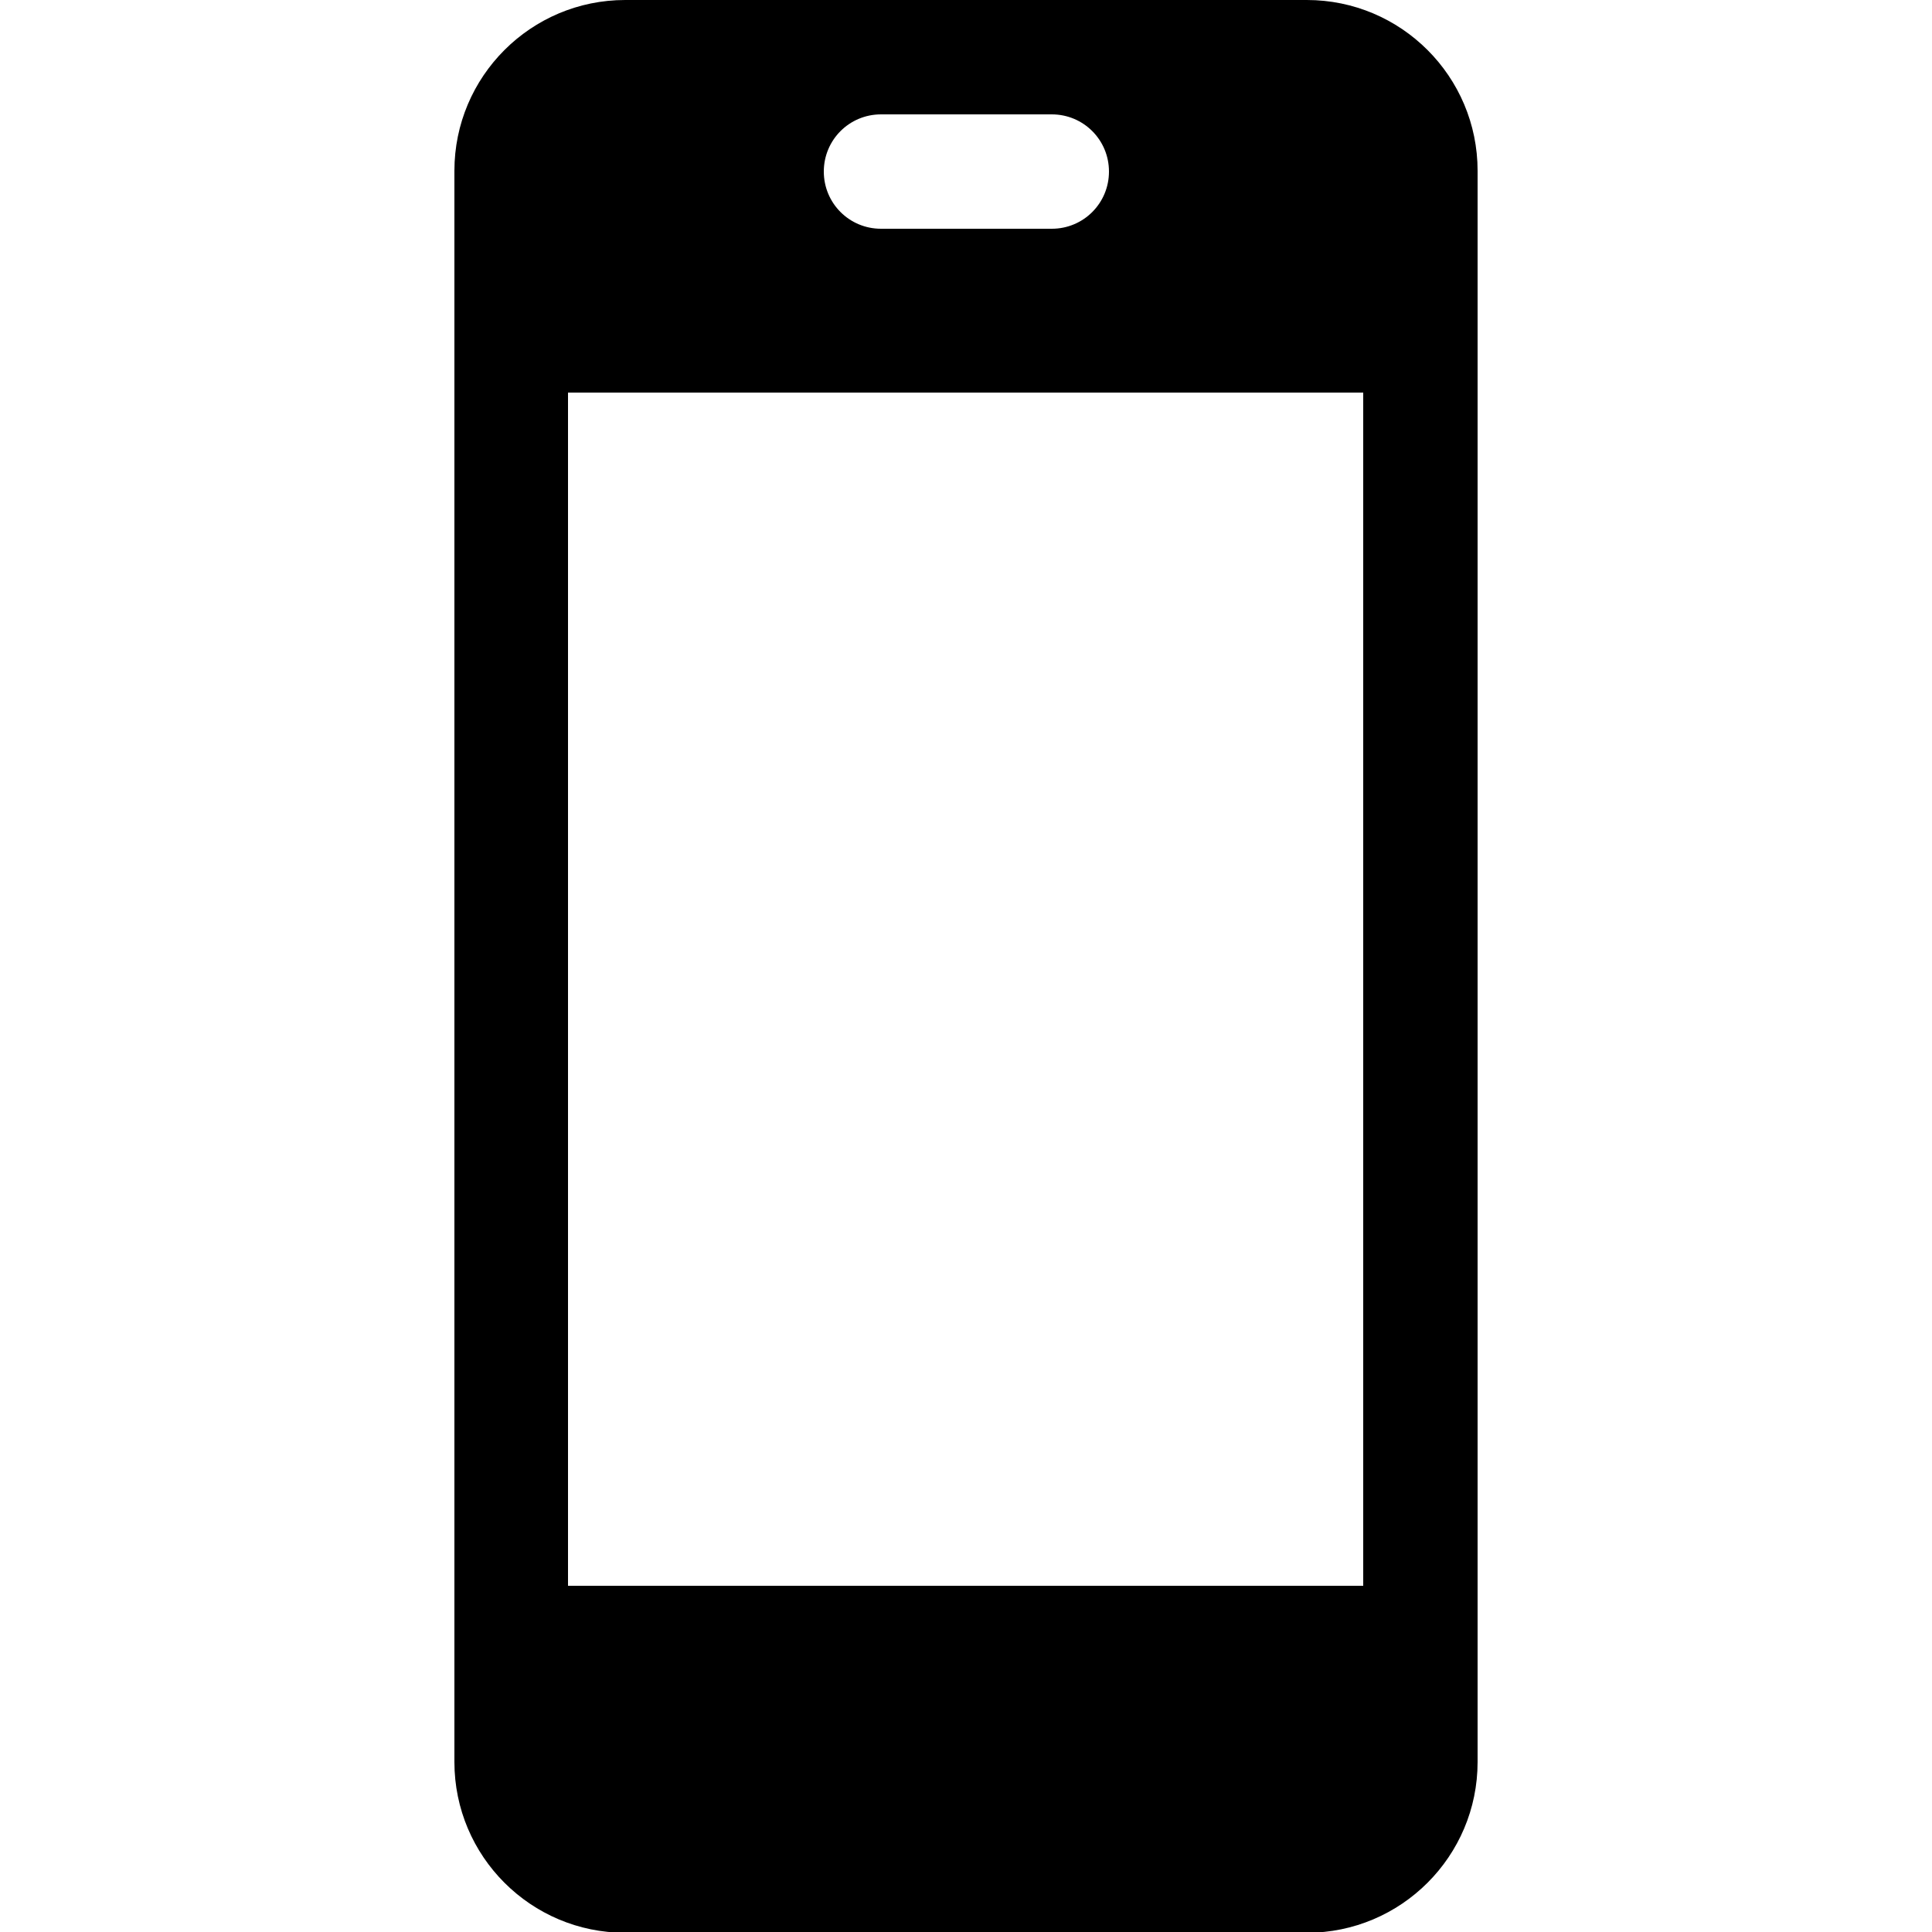 <?xml version="1.0" encoding="UTF-8"?>
<svg id="icon" xmlns="http://www.w3.org/2000/svg" width="25" height="25" viewBox="0 0 25 25">
  <path d="M16.91,0h-8.82c-1.22,0-2.21.99-2.21,2.21v20.59c0,1.22.99,2.21,2.21,2.21h8.82c1.22,0,2.21-.99,2.21-2.21V2.21c0-1.22-.99-2.21-2.21-2.21ZM11.4,1.48h2.21c.41,0,.74.33.74.74s-.33.74-.74.74h-2.21c-.41,0-.74-.33-.74-.74s.33-.74.74-.74ZM17.65,20.52H7.35V5.08h10.29v15.44Z"/>
</svg>